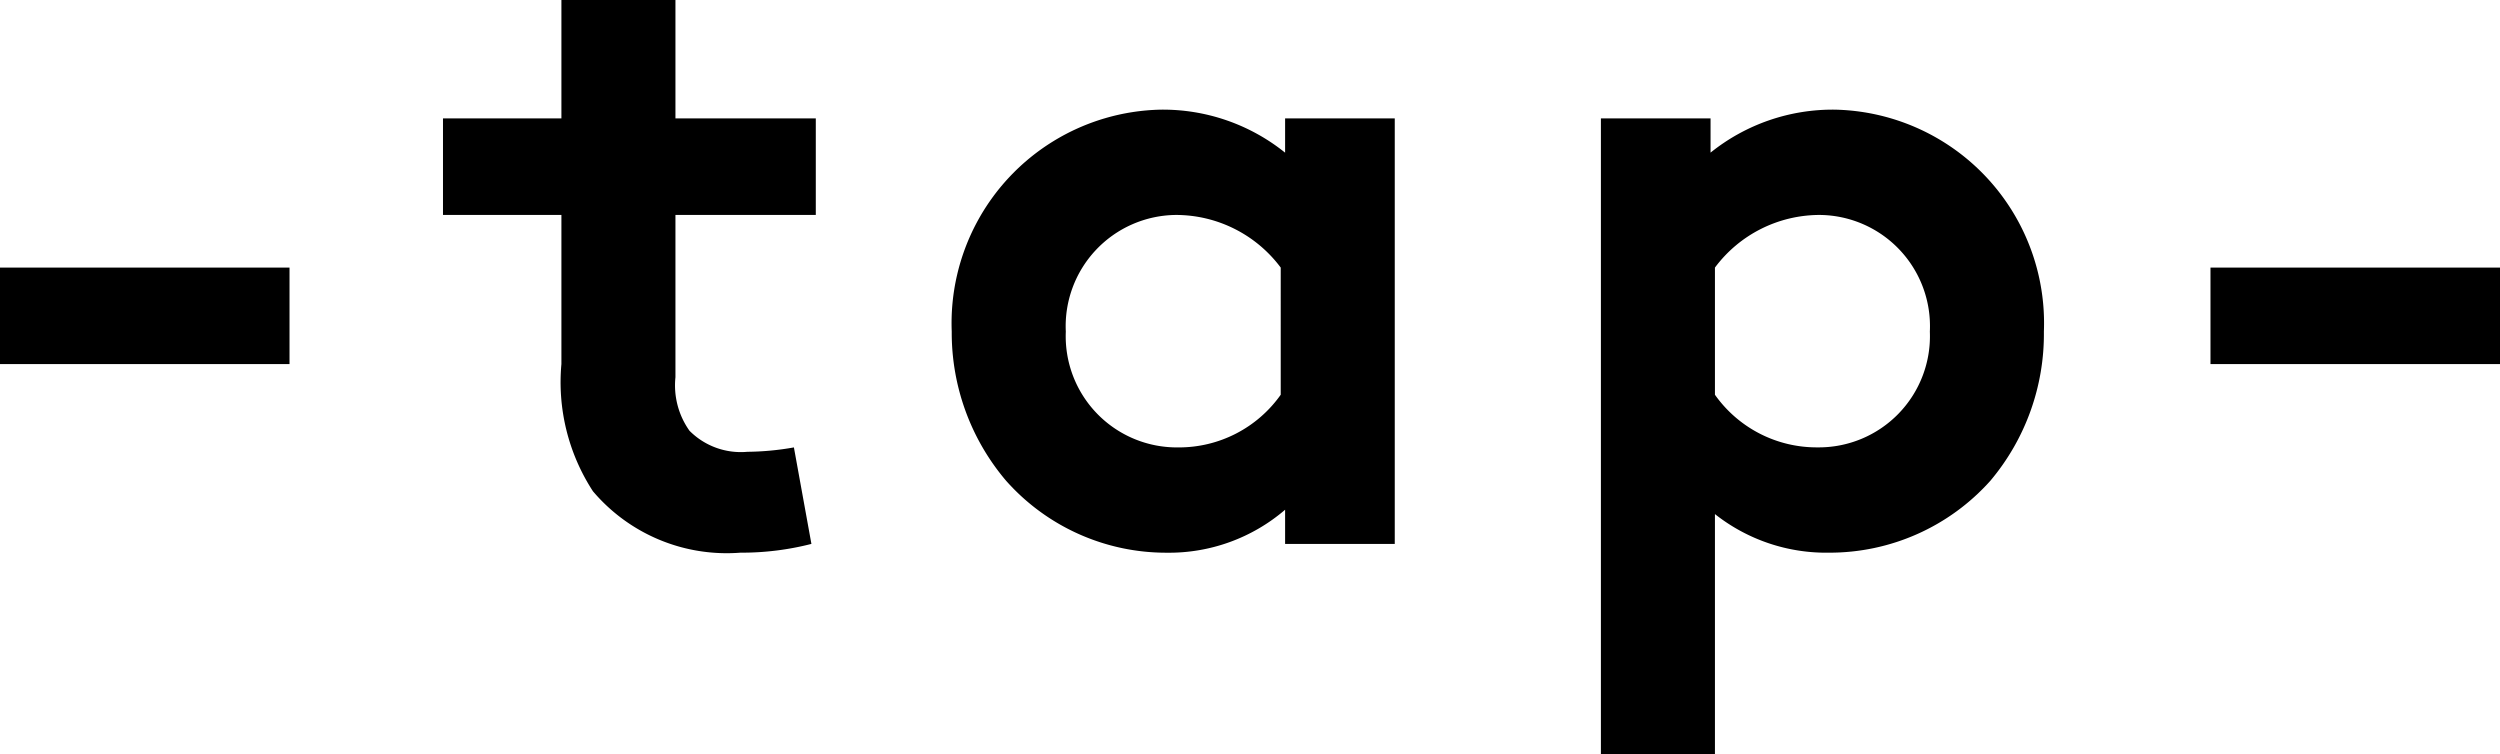 <svg xmlns="http://www.w3.org/2000/svg" width="68.399" height="20.642"><defs><clipPath id="a"><path data-name="長方形 7" fill="none" d="M0 0h68.399v20.642H0z"/></clipPath></defs><g data-name="グループ 8"><path data-name="長方形 5" d="M0 7.321h7.921v2.64H0z"/><g data-name="グループ 7"><g data-name="グループ 6" clip-path="url(#a)"><path data-name="パス 24896" d="M22.2 14.881a7.673 7.673 0 01-1.943.24 4.8 4.8 0 01-4.034-1.68 5.468 5.468 0 01-.863-3.48V5.88h-3.24V3.24h3.24V0h3.12v3.24h3.84v2.64h-3.84v4.441a2.142 2.142 0 00.384 1.464 1.978 1.978 0 001.584.576 7.618 7.618 0 001.273-.12z"/><path data-name="パス 24897" d="M38.16 14.882h-3v-.936a4.872 4.872 0 01-3.24 1.176 5.858 5.858 0 01-4.393-1.968 6.252 6.252 0 01-1.488-4.081A5.844 5.844 0 0131.752 3a5.333 5.333 0 013.408 1.177V3.24h3zm-3.12-7.561a3.579 3.579 0 00-2.88-1.44 3.045 3.045 0 00-3 3.192 3.042 3.042 0 003.072 3.168A3.409 3.409 0 0035.04 10.8z"/><path data-name="パス 24898" d="M43.8 3.24h3v.936A5.332 5.332 0 0150.208 3a5.844 5.844 0 015.712 6.073 6.23 6.23 0 01-1.464 4.08 5.9 5.9 0 01-4.416 1.968 4.906 4.906 0 01-3.12-1.056v6.577H43.8zm3.12 7.56a3.409 3.409 0 002.808 1.44A3.042 3.042 0 0052.8 9.073a3.044 3.044 0 00-3-3.192 3.577 3.577 0 00-2.88 1.44z"/><path data-name="長方形 6" d="M60.478 7.321h7.921v2.64h-7.921z"/></g></g></g></svg>